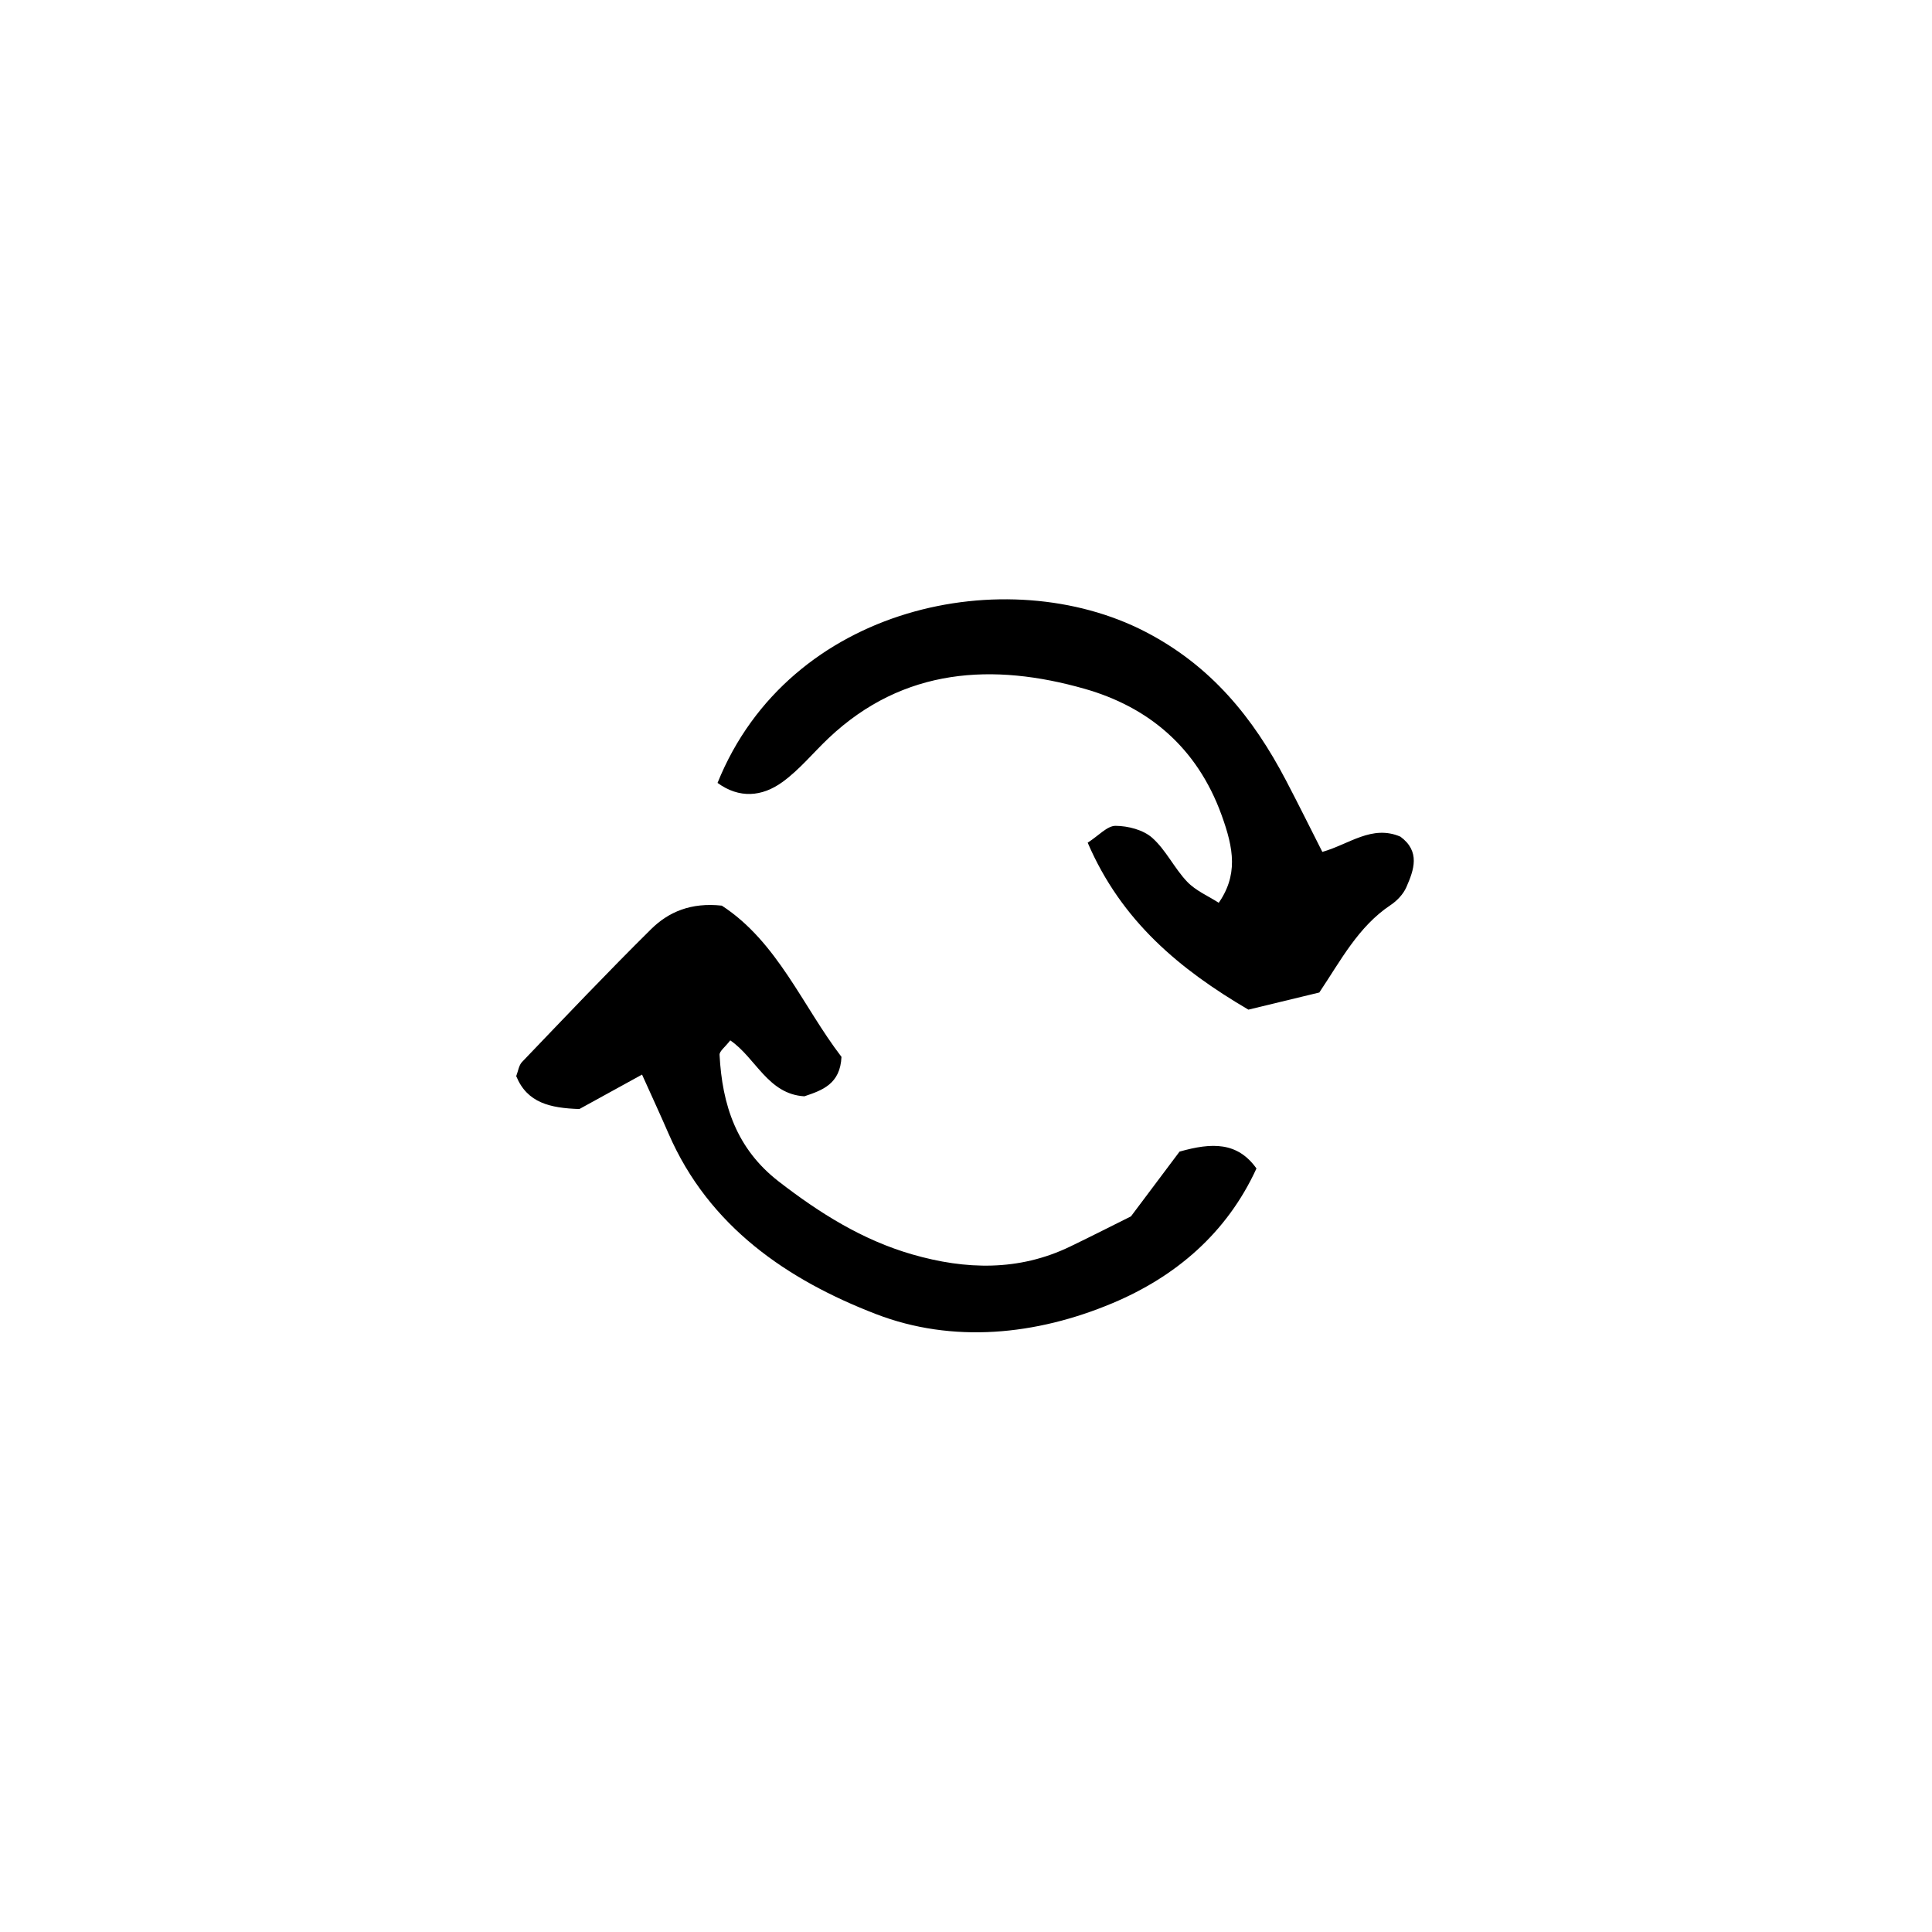 <svg xmlns="http://www.w3.org/2000/svg" width="500" height="500" viewBox="0 0 500 500"><g transform="translate(133.598,155.099)translate(116.151,94.855)rotate(0)translate(-116.151,-94.855) scale(2.581,2.581)" opacity="1"><defs class="defs"/><path transform="translate(-5,-13.25)" d="M26.461,57.476c-0.523,0.683 -1.091,1.082 -1.072,1.45c0.261,5.017 1.691,9.417 5.928,12.697c4.106,3.179 8.411,5.882 13.413,7.321c5.337,1.535 10.652,1.694 15.804,-0.789c2.181,-1.051 4.338,-2.152 6.108,-3.032c1.893,-2.524 3.491,-4.654 4.87,-6.492c3.254,-0.923 5.809,-0.979 7.713,1.689c-2.987,6.514 -8.131,10.857 -14.433,13.506c-7.655,3.218 -16.029,4.061 -23.722,1.094c-8.846,-3.412 -16.748,-8.757 -20.797,-18.096c-0.824,-1.901 -1.696,-3.782 -2.656,-5.916c-2.382,1.309 -4.473,2.458 -6.285,3.454c-2.922,-0.099 -5.231,-0.609 -6.332,-3.301c0.192,-0.487 0.258,-1.077 0.584,-1.418c4.279,-4.467 8.536,-8.959 12.932,-13.31c1.765,-1.747 4.019,-2.701 7.1,-2.366c5.582,3.627 8.111,10.093 11.999,15.164c-0.124,2.722 -1.922,3.351 -3.723,3.954c-3.654,-0.212 -4.881,-3.876 -7.431,-5.609zM75.319,43.863c2.105,-2.929 1.634,-5.601 0.399,-9.003c-2.474,-6.815 -7.385,-10.827 -13.717,-12.633c-9.132,-2.604 -18.163,-2.156 -25.662,4.929c-1.559,1.473 -2.936,3.183 -4.657,4.425c-2.044,1.475 -4.318,1.664 -6.496,0.079c7.207,-17.88 29.082,-22.286 42.875,-15.167c6.611,3.412 10.832,8.626 14.132,14.93c1.246,2.38 2.437,4.788 3.638,7.155c2.717,-0.777 4.976,-2.75 7.827,-1.529c2.017,1.487 1.362,3.326 0.594,5.073c-0.308,0.7 -0.937,1.361 -1.584,1.792c-3.229,2.151 -4.978,5.532 -7.142,8.762c-2.345,0.567 -4.669,1.128 -7.111,1.719c-6.839,-4.012 -12.725,-8.85 -16.114,-16.742c1.109,-0.711 1.957,-1.695 2.799,-1.689c1.248,0.008 2.773,0.402 3.673,1.202c1.38,1.226 2.212,3.05 3.503,4.404c0.864,0.905 2.121,1.434 3.202,2.131l0.34,0.244z" fill="#000000" class="fill c1"/></g></svg>